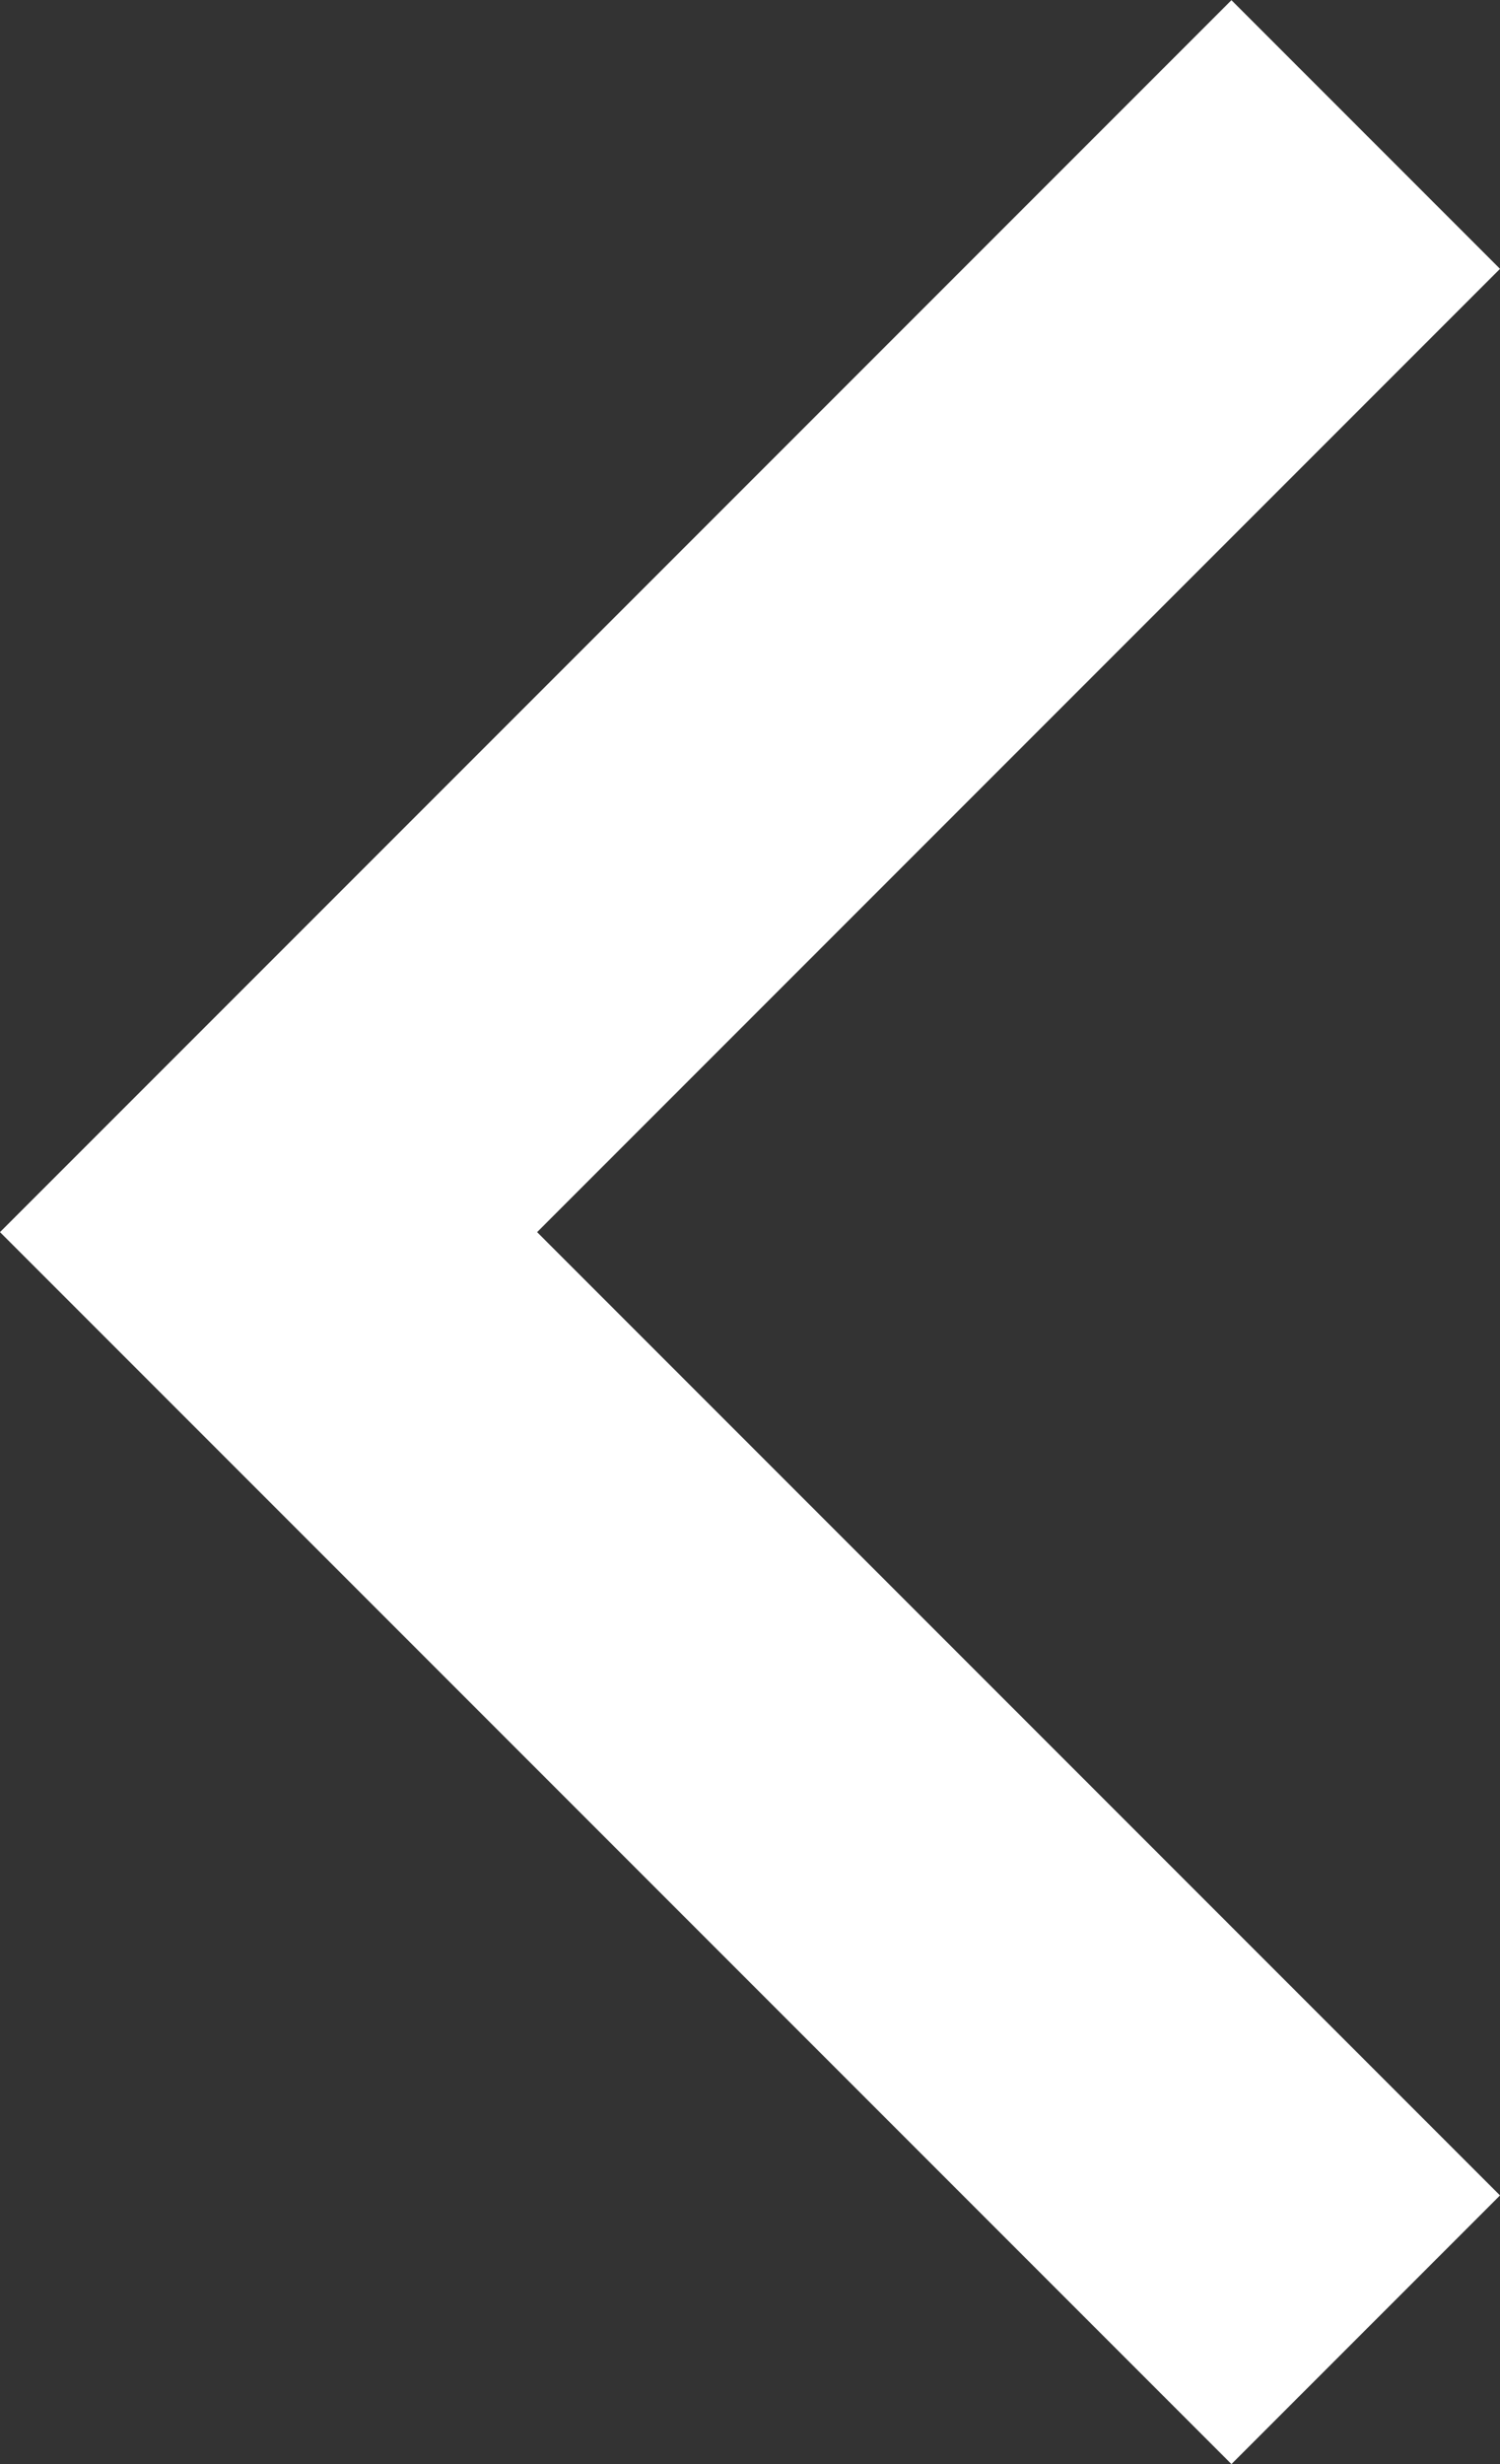 <svg xmlns="http://www.w3.org/2000/svg" width="7.898" height="12.969" viewBox="0 0 7.898 12.969">
  <rect x="0" y="0" width="7.898" height="12.969" fill="#333333" stroke="none"/>
  <path id="パス_4004" data-name="パス 4004" d="M1494.57-7223.818l-6.484-6.484,6.484-6.484,1.414,1.414-5.07,5.07,5.07,5.07Z" transform="translate(-1488.086 7236.787)" fill="#fff"/>
</svg>
